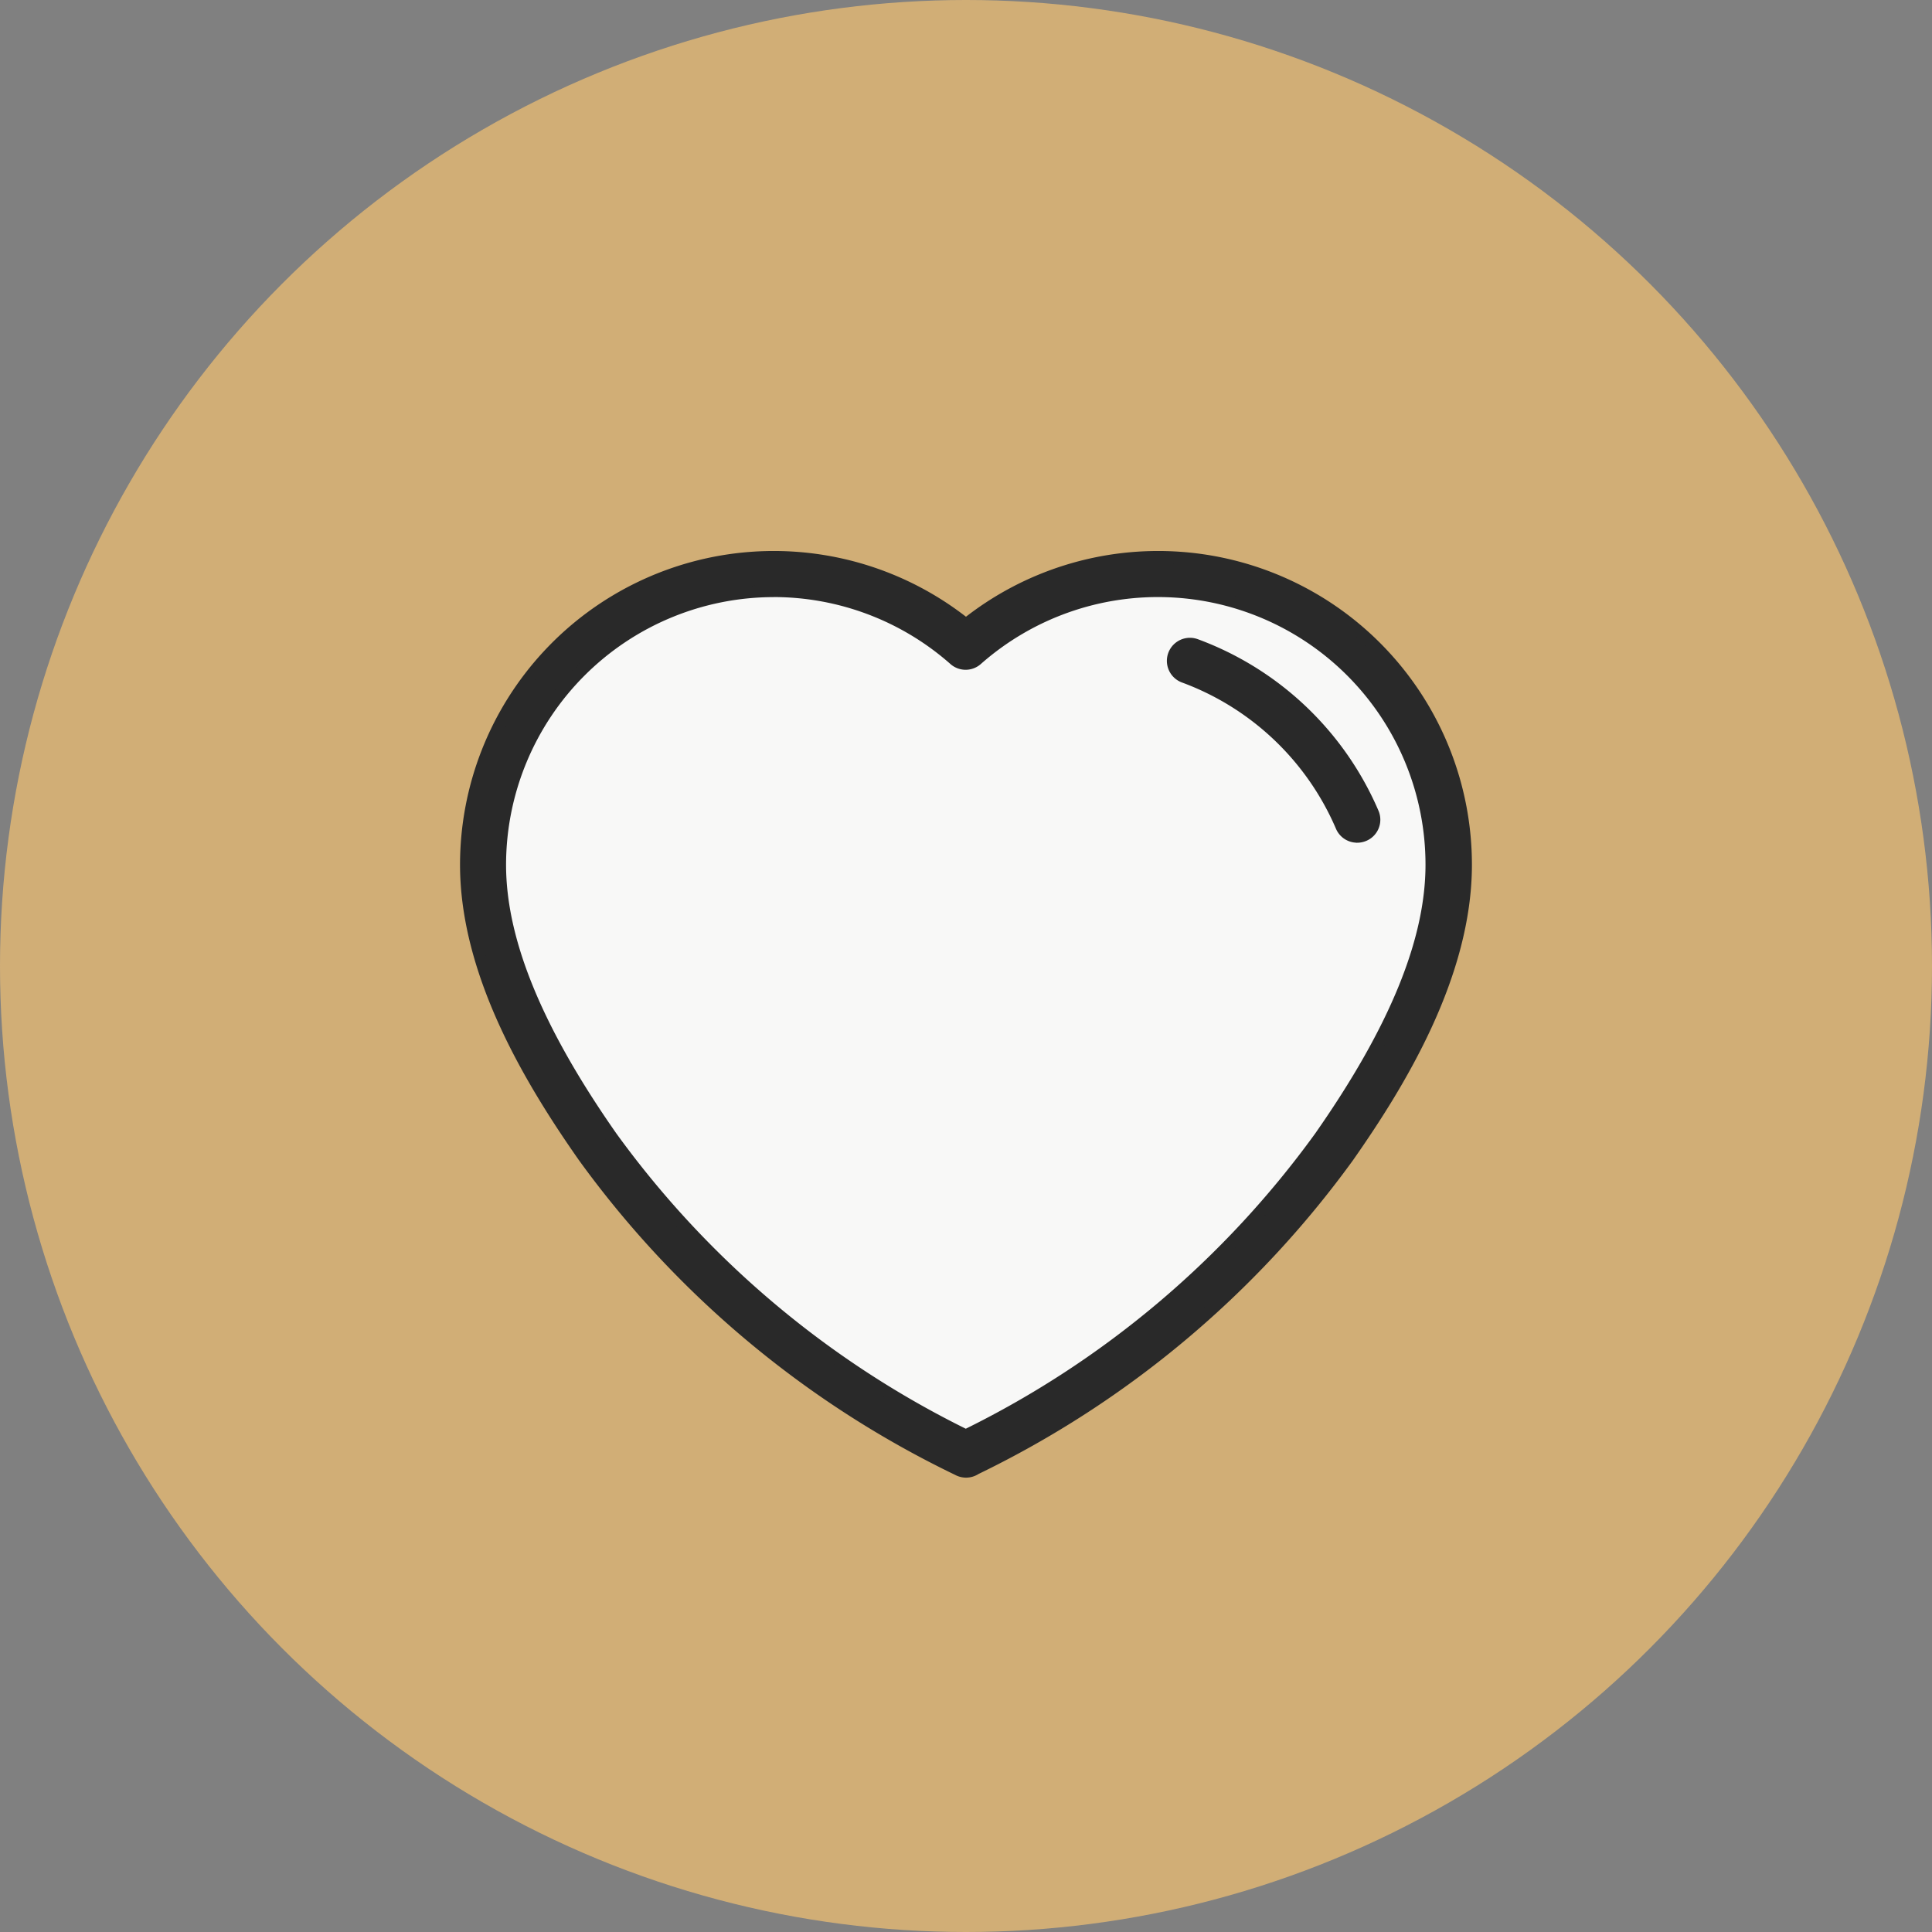 <svg xmlns="http://www.w3.org/2000/svg" width="80" height="80" viewBox="0 0 80 80">
  <rect x="0" y="0" width="80" height="80" fill="#808080" stroke="none"/>
  <g id="diff_bar_2_roseville_ca" transform="translate(-437 -1122)">
    <circle id="Ellipse" cx="40" cy="40" r="40" transform="translate(437 1122)" fill="#d1ae76"/>
    <g id="Icon" transform="translate(456.299 1145.064)">
      <path id="Path_80" data-name="Path 80" d="M1571.491,260.36a11.344,11.344,0,0,0-11.331,11.331c0,3.152,1.51,6.839,4.616,11.277a39.672,39.672,0,0,0,14.67,12.356,39.607,39.607,0,0,0,14.67-12.356c3.107-4.438,4.616-8.125,4.616-11.277a11.331,11.331,0,0,0-18.826-8.5.7.7,0,0,1-.933,0,11.32,11.32,0,0,0-7.495-2.833Z" transform="translate(-1558.754 -258.95)" fill="#f8f8f7"/>
      <g id="Group_1767" data-name="Group 1767" transform="translate(0 0)">
        <path id="Path_81" data-name="Path 81" d="M1577.475,294.832a.715.715,0,0,1-.348-.091,41.162,41.162,0,0,1-15.483-12.953c-2.09-2.986-4.874-7.491-4.874-12.086a12.742,12.742,0,0,1,20.7-9.95,12.742,12.742,0,0,1,20.7,9.95c0,4.6-2.783,9.1-4.874,12.086a41.2,41.2,0,0,1-15.429,12.924A.713.713,0,0,1,1577.475,294.832Zm-7.968-36.461a11.343,11.343,0,0,0-11.331,11.331c0,3.152,1.51,6.839,4.616,11.277a39.678,39.678,0,0,0,14.67,12.356,39.609,39.609,0,0,0,14.67-12.356c3.107-4.438,4.616-8.125,4.616-11.277a11.331,11.331,0,0,0-18.826-8.5.7.7,0,0,1-.933,0,11.32,11.32,0,0,0-7.494-2.833Z" transform="translate(-1556.77 -256.96)" fill="#292929" stroke="#292929" stroke-width="0.5"/>
        <path id="Path_82" data-name="Path 82" d="M1634.966,273.618a.7.7,0,0,1-.647-.427A11.38,11.38,0,0,0,1627.8,267a.7.7,0,1,1,.485-1.323,12.8,12.8,0,0,1,7.333,6.96.7.7,0,0,1-.369.925.742.742,0,0,1-.278.058Z" transform="translate(-1598.069 -262.038)" fill="#292929" stroke="#292929" stroke-width="0.5"/>
      </g>
    </g>
  </g>
</svg>
